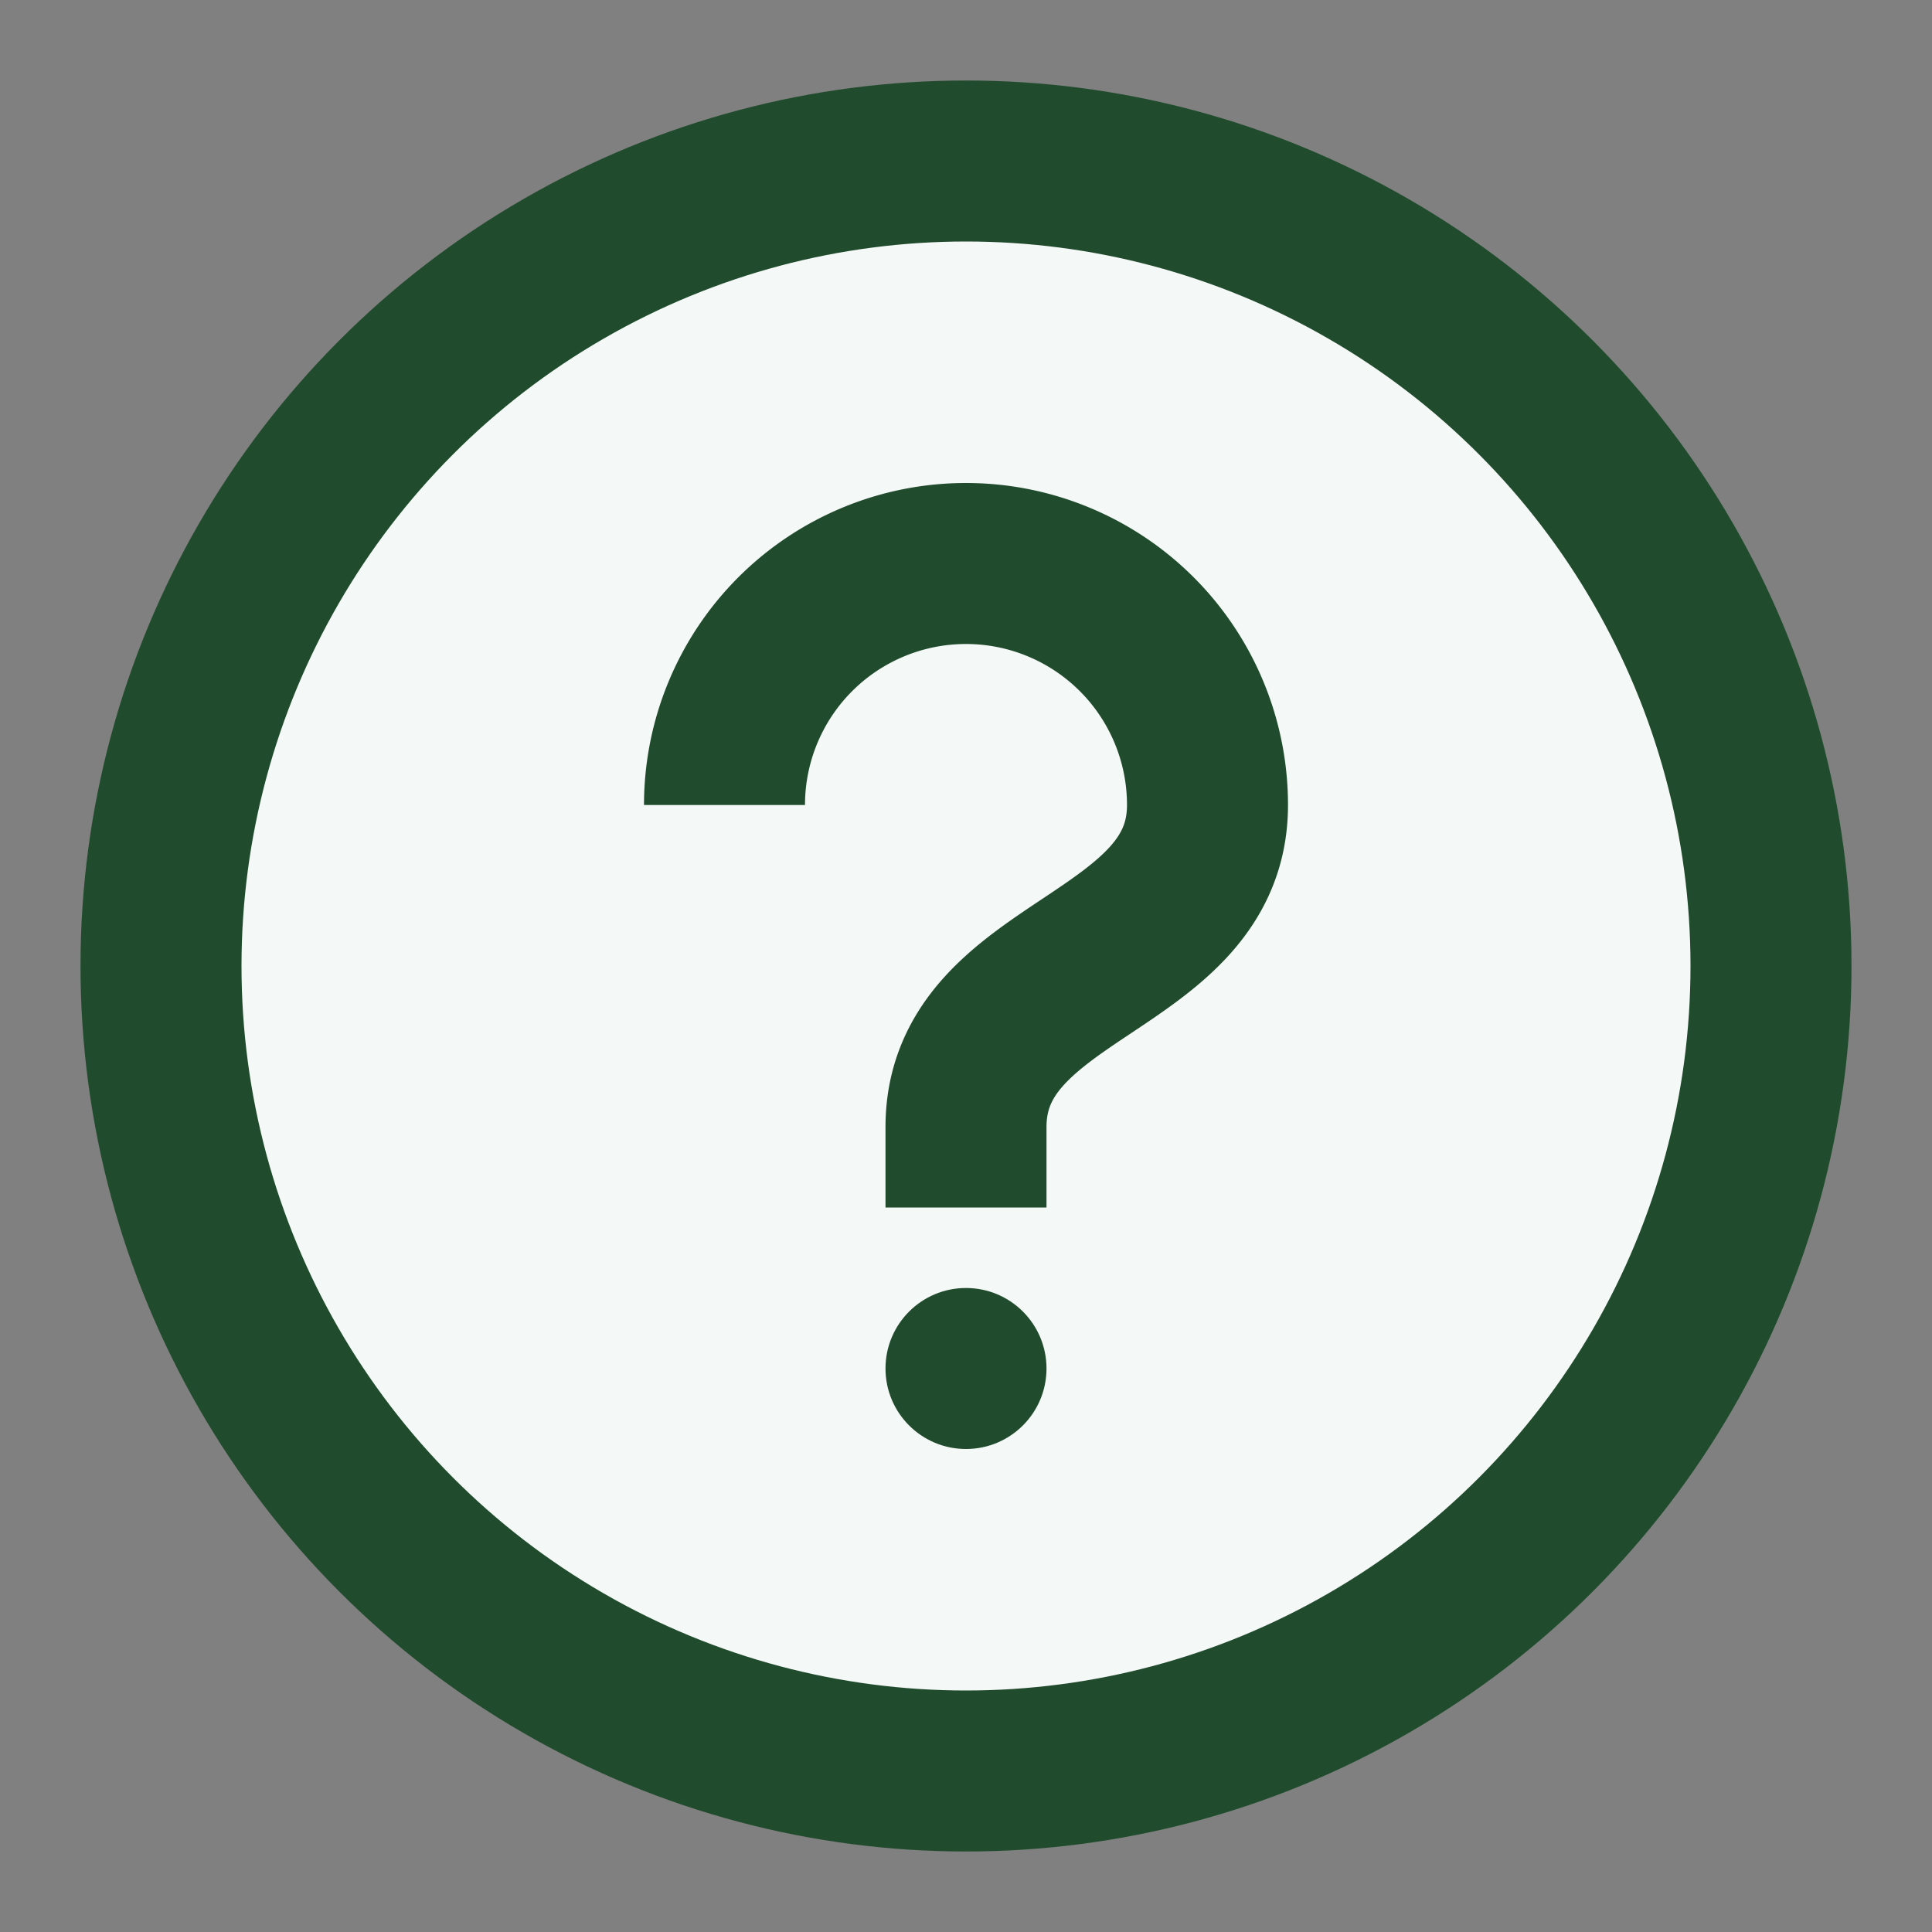 <?xml version="1.0" encoding="UTF-8"?>
<svg xmlns="http://www.w3.org/2000/svg" width="24" height="24" viewBox="0 0 24 24"><rect x="0" y="0" width="24" height="24" fill="#808080" stroke="none"/><circle cx="12" cy="12" r="10" stroke="#204C2D" stroke-width="2" fill="#F4F8F7"/><path d="M9 10a3 3 0 1 1 6 0c0 2-3 2-3 4v1" stroke="#204C2D" stroke-width="2" fill="none"/><circle cx="12" cy="17" r="1" fill="#204C2D"/></svg>